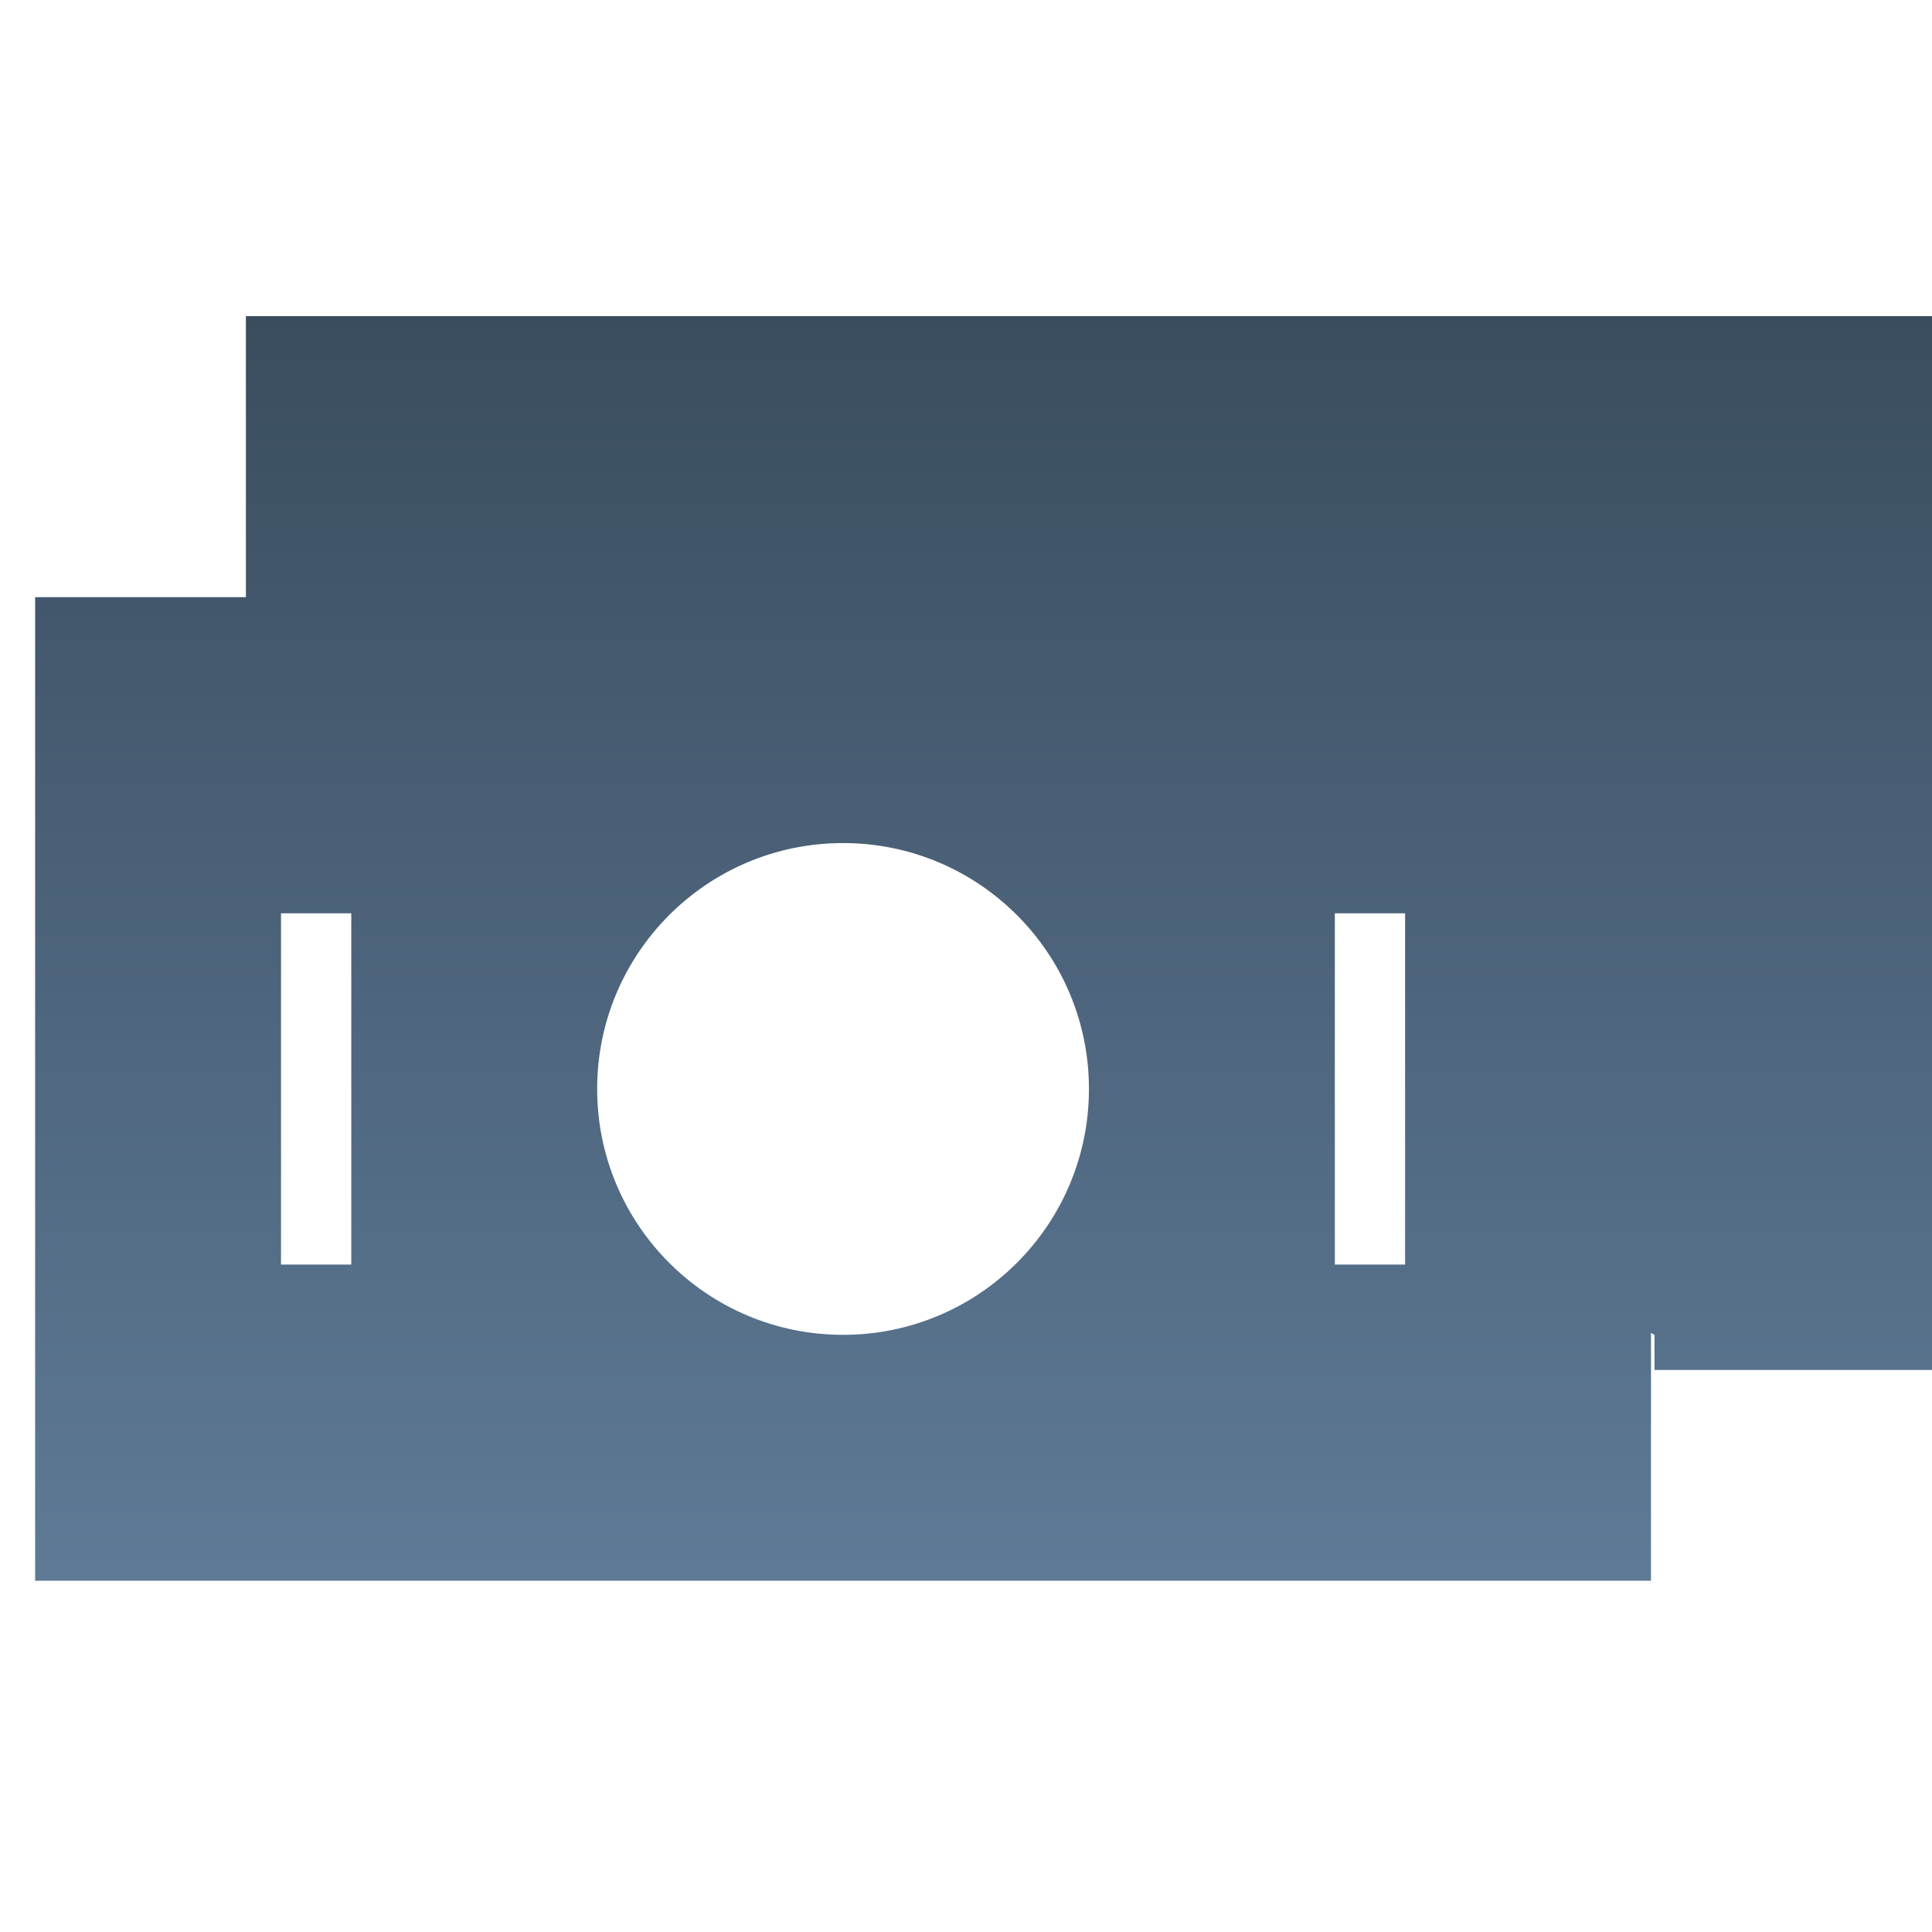 <svg width="55" height="55" viewBox="0 0 55 55" fill="none" xmlns="http://www.w3.org/2000/svg">
<path fill-rule="evenodd" clip-rule="evenodd" d="M55 9H7V17H1V45H47V37.946L47.1 38V39H55V9ZM24 38C27.866 38 31 34.866 31 31C31 27.134 27.866 24 24 24C20.134 24 17 27.134 17 31C17 34.866 20.134 38 24 38ZM10 26H8V36H10V26ZM40 26H38V36H40V26Z" fill="url(#paint0_linear_5230_347)"/>
<defs>
<linearGradient id="paint0_linear_5230_347" x1="28" y1="9" x2="28" y2="45" gradientUnits="userSpaceOnUse">
<stop stop-color="#3A4D5F"/>
<stop offset="1" stop-color="#5E7A96"/>
</linearGradient>
</defs>
</svg>
